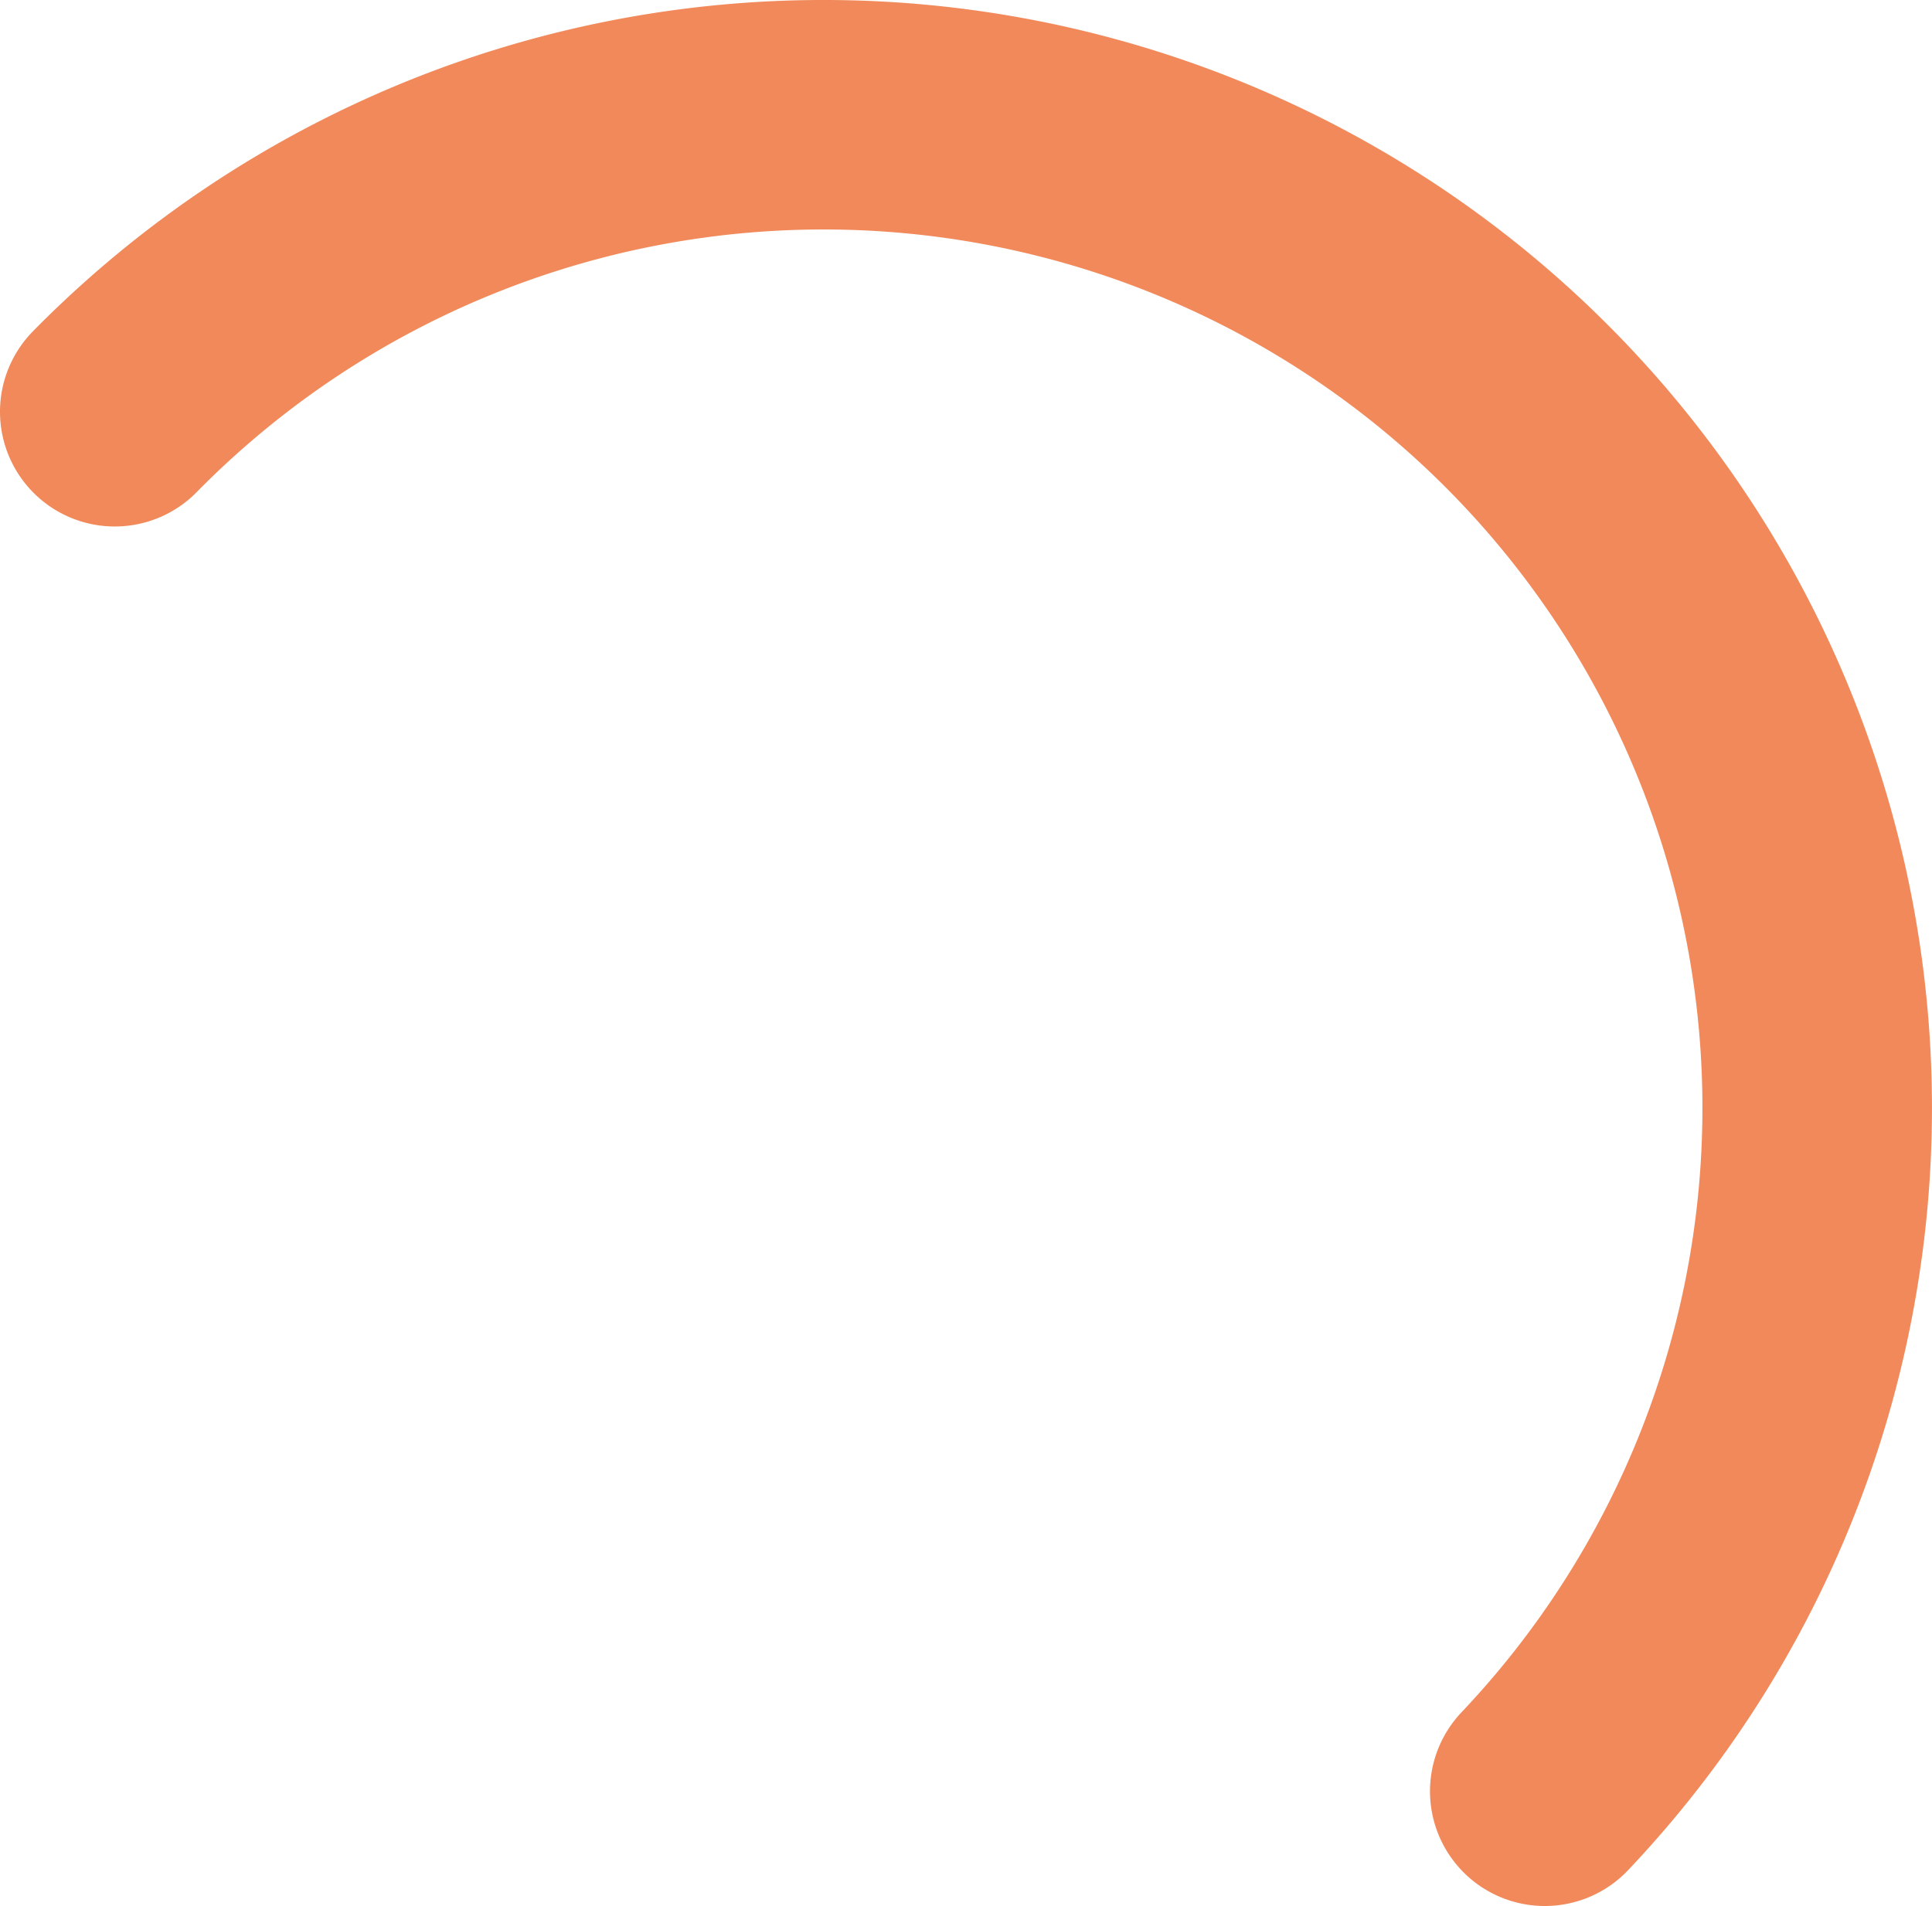 <svg width="303" height="299" fill="none" xmlns="http://www.w3.org/2000/svg"><path d="M242.27 281a155.83 155.83 0 0 0-4.91-219.34A155.9 155.9 0 0 0 18 64.59" stroke="#F1895A" stroke-width="36" stroke-miterlimit="10" stroke-linecap="round"/></svg>